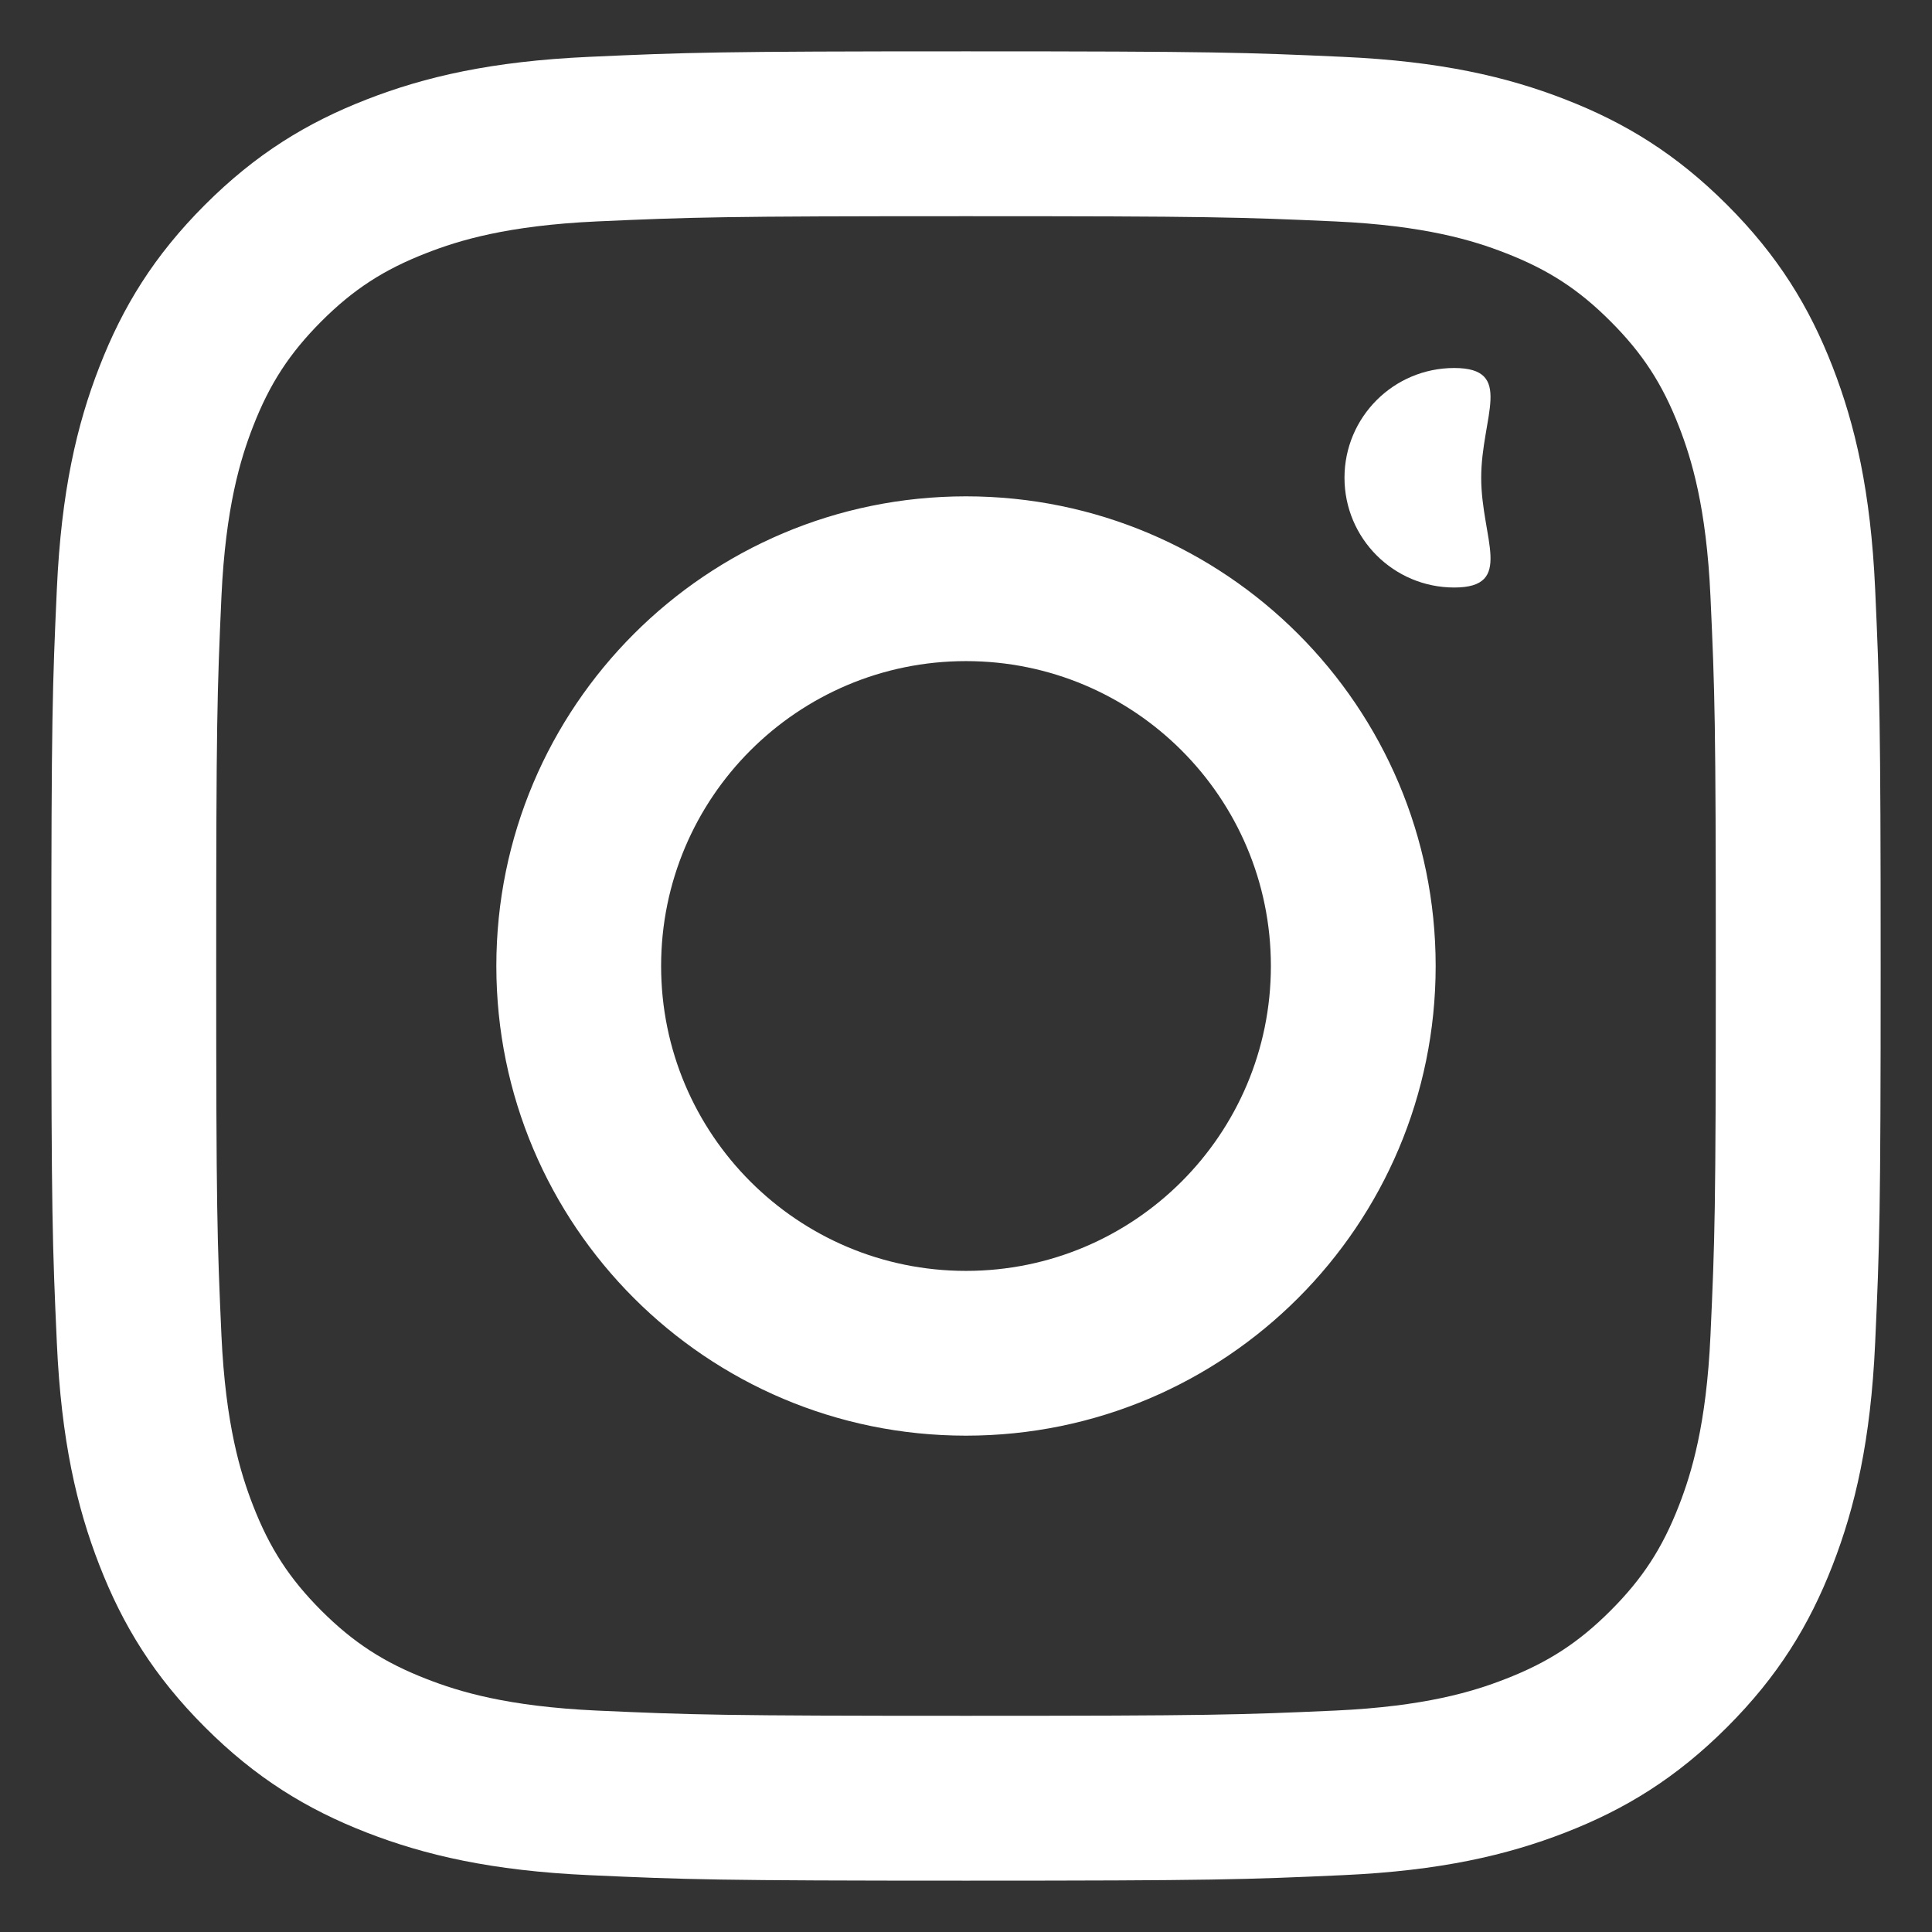 <svg 
 xmlns="http://www.w3.org/2000/svg"
 xmlns:xlink="http://www.w3.org/1999/xlink"
 width="21px" height="21px">
<rect width="100%" height="100%" fill="#333333" stroke="none"/>
<path fill-rule="evenodd"  fill="rgb(255, 255, 255)"
 d="M20.382,14.599 C20.334,15.657 20.165,16.380 19.920,17.012 C19.666,17.666 19.326,18.220 18.773,18.773 C18.220,19.326 17.666,19.666 17.012,19.920 C16.380,20.165 15.657,20.334 14.599,20.382 C13.538,20.430 13.200,20.442 10.500,20.442 C7.800,20.442 7.461,20.430 6.401,20.382 C5.343,20.334 4.620,20.165 3.988,19.920 C3.334,19.666 2.780,19.326 2.227,18.773 C1.674,18.220 1.334,17.666 1.080,17.012 C0.834,16.380 0.666,15.657 0.618,14.599 C0.570,13.538 0.558,13.200 0.558,10.500 C0.558,7.800 0.570,7.462 0.618,6.401 C0.666,5.343 0.834,4.620 1.080,3.988 C1.334,3.334 1.674,2.780 2.227,2.227 C2.780,1.674 3.334,1.334 3.988,1.080 C4.620,0.834 5.343,0.666 6.401,0.618 C7.461,0.570 7.800,0.558 10.500,0.558 C13.200,0.558 13.538,0.570 14.599,0.618 C15.657,0.666 16.380,0.834 17.012,1.080 C17.666,1.334 18.220,1.674 18.773,2.227 C19.326,2.780 19.666,3.334 19.920,3.988 C20.165,4.620 20.334,5.343 20.382,6.401 C20.430,7.462 20.442,7.800 20.442,10.500 C20.442,13.200 20.430,13.538 20.382,14.599 ZM18.592,6.483 C18.548,5.514 18.386,4.987 18.250,4.637 C18.070,4.173 17.854,3.841 17.506,3.493 C17.159,3.145 16.827,2.930 16.363,2.750 C16.013,2.613 15.486,2.452 14.517,2.407 C13.469,2.360 13.155,2.350 10.500,2.350 C7.845,2.350 7.531,2.360 6.483,2.407 C5.513,2.452 4.987,2.613 4.637,2.750 C4.173,2.930 3.841,3.145 3.493,3.493 C3.146,3.841 2.930,4.173 2.750,4.637 C2.614,4.987 2.452,5.514 2.407,6.483 C2.360,7.531 2.350,7.845 2.350,10.500 C2.350,13.155 2.360,13.469 2.407,14.517 C2.452,15.486 2.614,16.013 2.750,16.363 C2.930,16.827 3.146,17.159 3.493,17.507 C3.841,17.854 4.173,18.070 4.637,18.250 C4.987,18.387 5.513,18.548 6.483,18.593 C7.531,18.640 7.845,18.650 10.500,18.650 C13.155,18.650 13.469,18.640 14.517,18.593 C15.486,18.548 16.013,18.387 16.363,18.250 C16.827,18.070 17.159,17.854 17.506,17.507 C17.854,17.159 18.070,16.827 18.250,16.363 C18.386,16.013 18.548,15.486 18.592,14.517 C18.640,13.469 18.650,13.155 18.650,10.500 C18.650,7.845 18.640,7.531 18.592,6.483 ZM15.807,6.386 C15.148,6.386 14.614,5.852 14.614,5.193 C14.614,4.534 15.148,4.000 15.807,4.000 C16.466,4.000 16.1,4.534 16.1,5.193 C16.1,5.852 16.466,6.386 15.807,6.386 ZM10.500,15.605 C7.680,15.605 5.395,13.319 5.395,10.500 C5.395,7.681 7.680,5.395 10.500,5.395 C13.319,5.395 15.605,7.681 15.605,10.500 C15.605,13.319 13.319,15.605 10.500,15.605 ZM10.500,7.186 C8.670,7.186 7.186,8.670 7.186,10.500 C7.186,12.330 8.670,13.814 10.500,13.814 C12.330,13.814 13.814,12.330 13.814,10.500 C13.814,8.670 12.330,7.186 10.500,7.186 Z"/>
</svg>